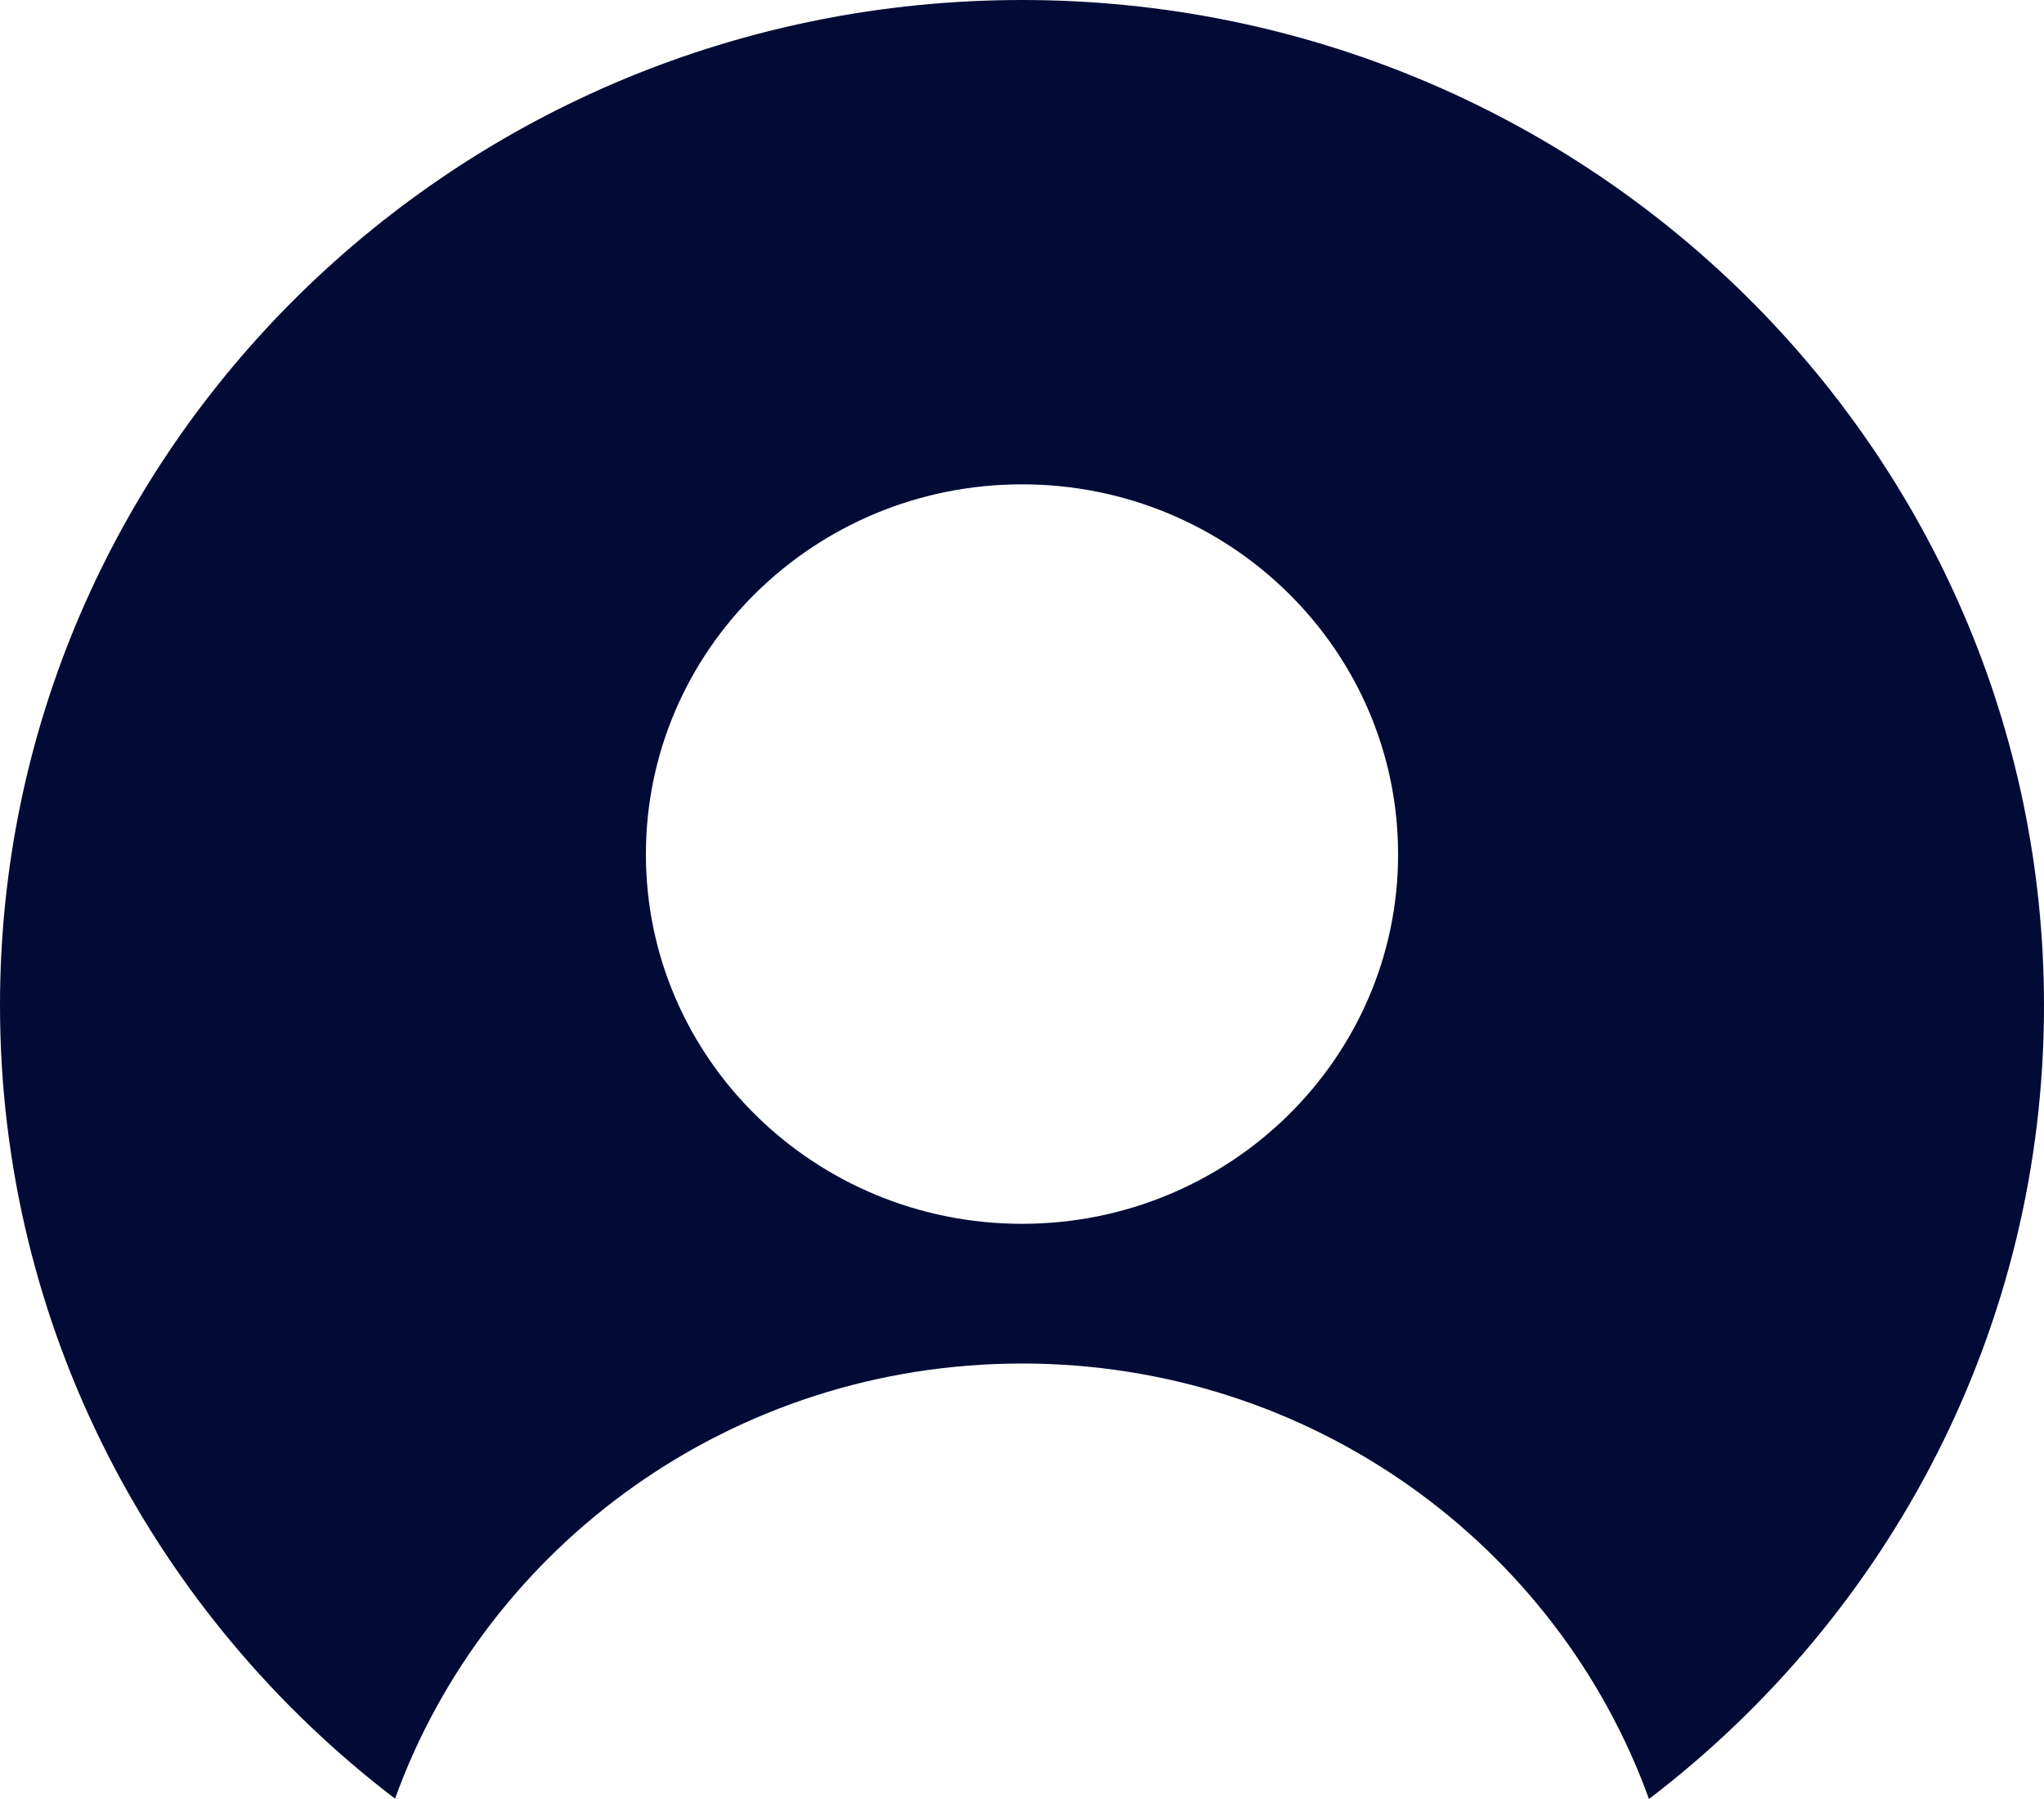 <?xml version="1.0" encoding="UTF-8"?> <svg xmlns="http://www.w3.org/2000/svg" width="50" height="44" viewBox="0 0 50 44" fill="none"><path id="Vector" fill-rule="evenodd" clip-rule="evenodd" d="M25 11.846C30.072 11.846 34.2 15.892 34.2 20.897C34.2 25.886 30.072 29.932 25 29.932C19.928 29.932 15.8 25.887 15.8 20.897C15.8 15.89 19.928 11.846 25 11.846ZM25 0C38.803 0 50 11.01 50 24.594C50 32.486 46.215 39.514 40.337 44C38.094 37.79 32.079 33.349 25 33.349C17.921 33.349 11.906 37.79 9.663 43.992C3.79 39.509 0 32.481 0 24.589C0 11.008 11.197 0 25 0Z" fill="#020B36"></path></svg> 